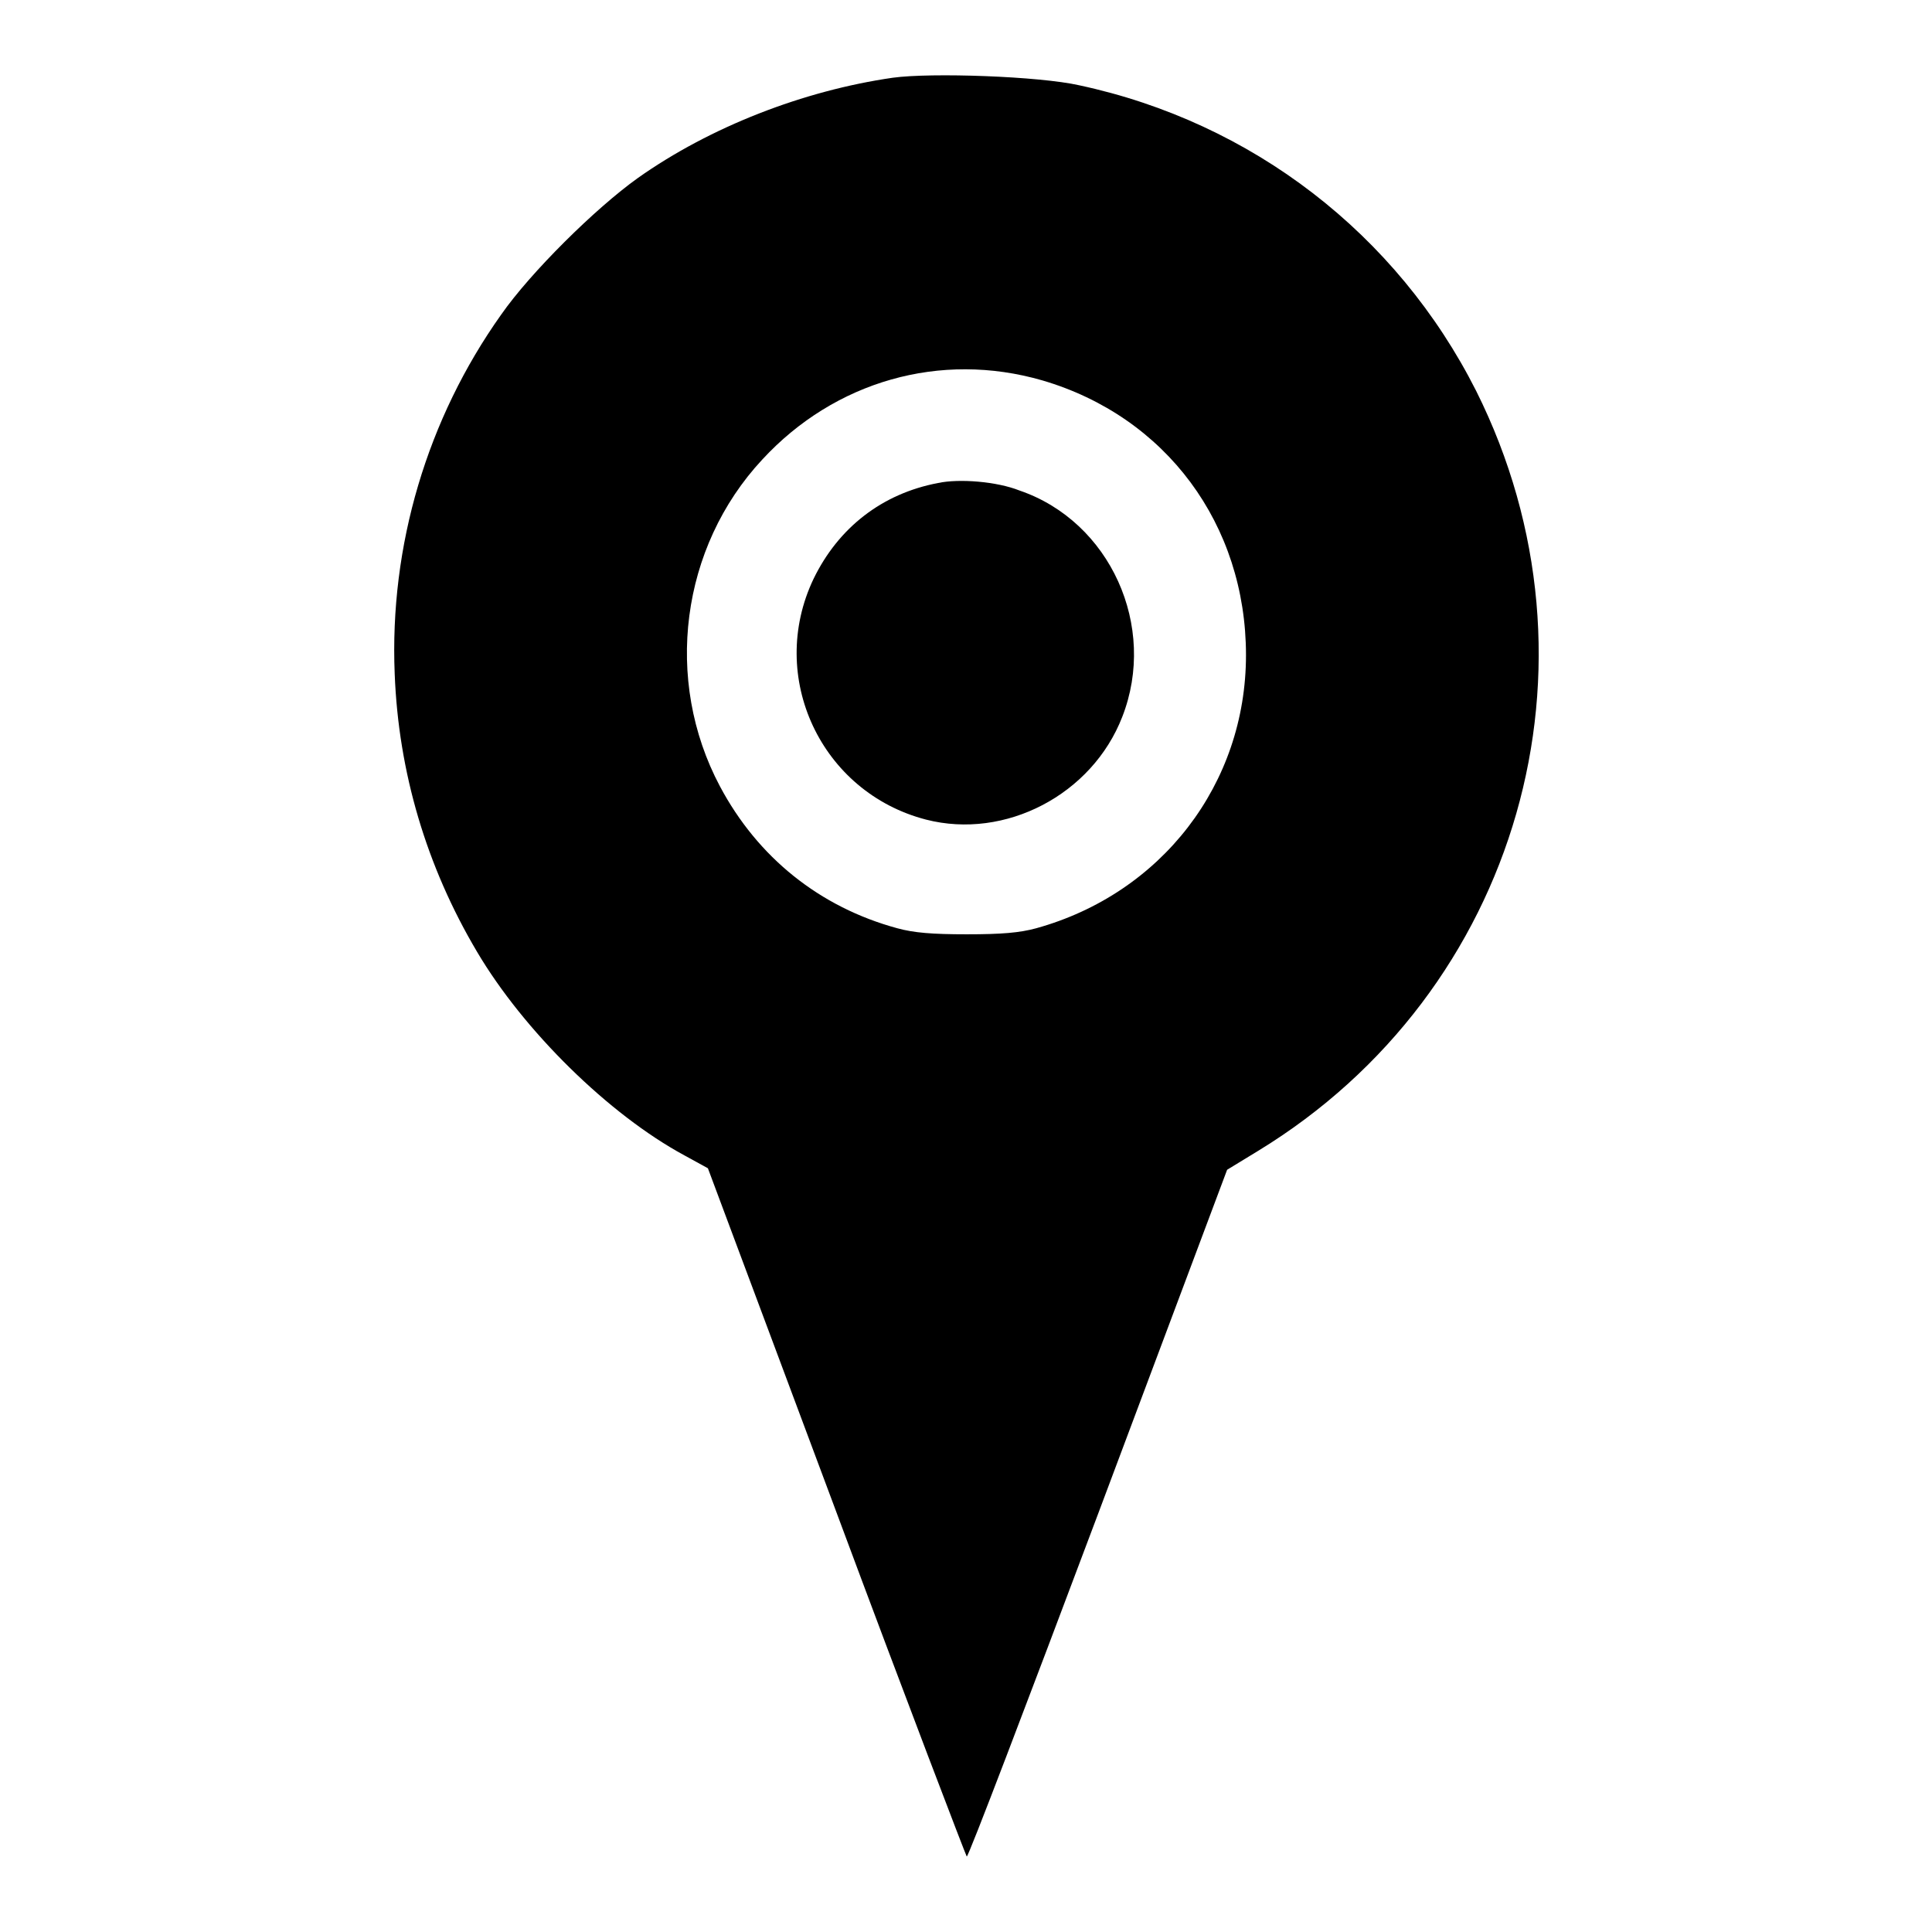 <?xml version="1.0" encoding="utf-8"?>
<!-- Svg Vector Icons : http://www.onlinewebfonts.com/icon -->
<!DOCTYPE svg PUBLIC "-//W3C//DTD SVG 1.1//EN" "http://www.w3.org/Graphics/SVG/1.1/DTD/svg11.dtd">
<svg version="1.1" xmlns="http://www.w3.org/2000/svg" xmlns:xlink="http://www.w3.org/1999/xlink" x="0px" y="0px" viewBox="0 0 256 256" enable-background="new 0 0 256 256" xml:space="preserve">
<g><g><g><path fill="#000000" d="M118.3,10.3c-11.8,1.7-24.2,6.5-33.8,13.3c-5.6,4-14.2,12.5-18.1,18.1c-9.8,13.8-14.8,30.6-14.1,47.6c0.5,13,4.2,25.5,10.9,36.8c6.2,10.5,17.5,21.6,27.5,27l3.1,1.7l17,45.5c9.3,25,17.2,45.6,17.3,45.7c0.2,0.1,8-20.4,17.4-45.4l17.1-45.6l4.1-2.5c34.6-21.1,47-64.5,28.9-100.7c-10.5-20.8-29.7-35.6-52.6-40.5C137.7,10.1,123.4,9.6,118.3,10.3z M138.1,50.4c16.4,4.8,27,19.1,27,36.4c0,17.1-11.2,31.6-27.8,36.2c-2.2,0.6-4.6,0.8-9.2,0.8c-4.6,0-7-0.2-9.2-0.8c-10.3-2.8-18.5-9.4-23.5-18.8c-7.5-14.1-5.2-31.7,5.6-43.3C110.6,50.5,124.6,46.5,138.1,50.4z"/><path fill="#000000" d="M124.3,64c-7.4,1.4-13.2,5.9-16.5,12.7c-6.2,13,1,28.3,14.9,31.9c10.5,2.7,22-3.3,26-13.6c4.7-12-1.6-25.9-13.6-30C132.1,63.8,127.1,63.4,124.3,64z"/></g></g></g>
</svg>